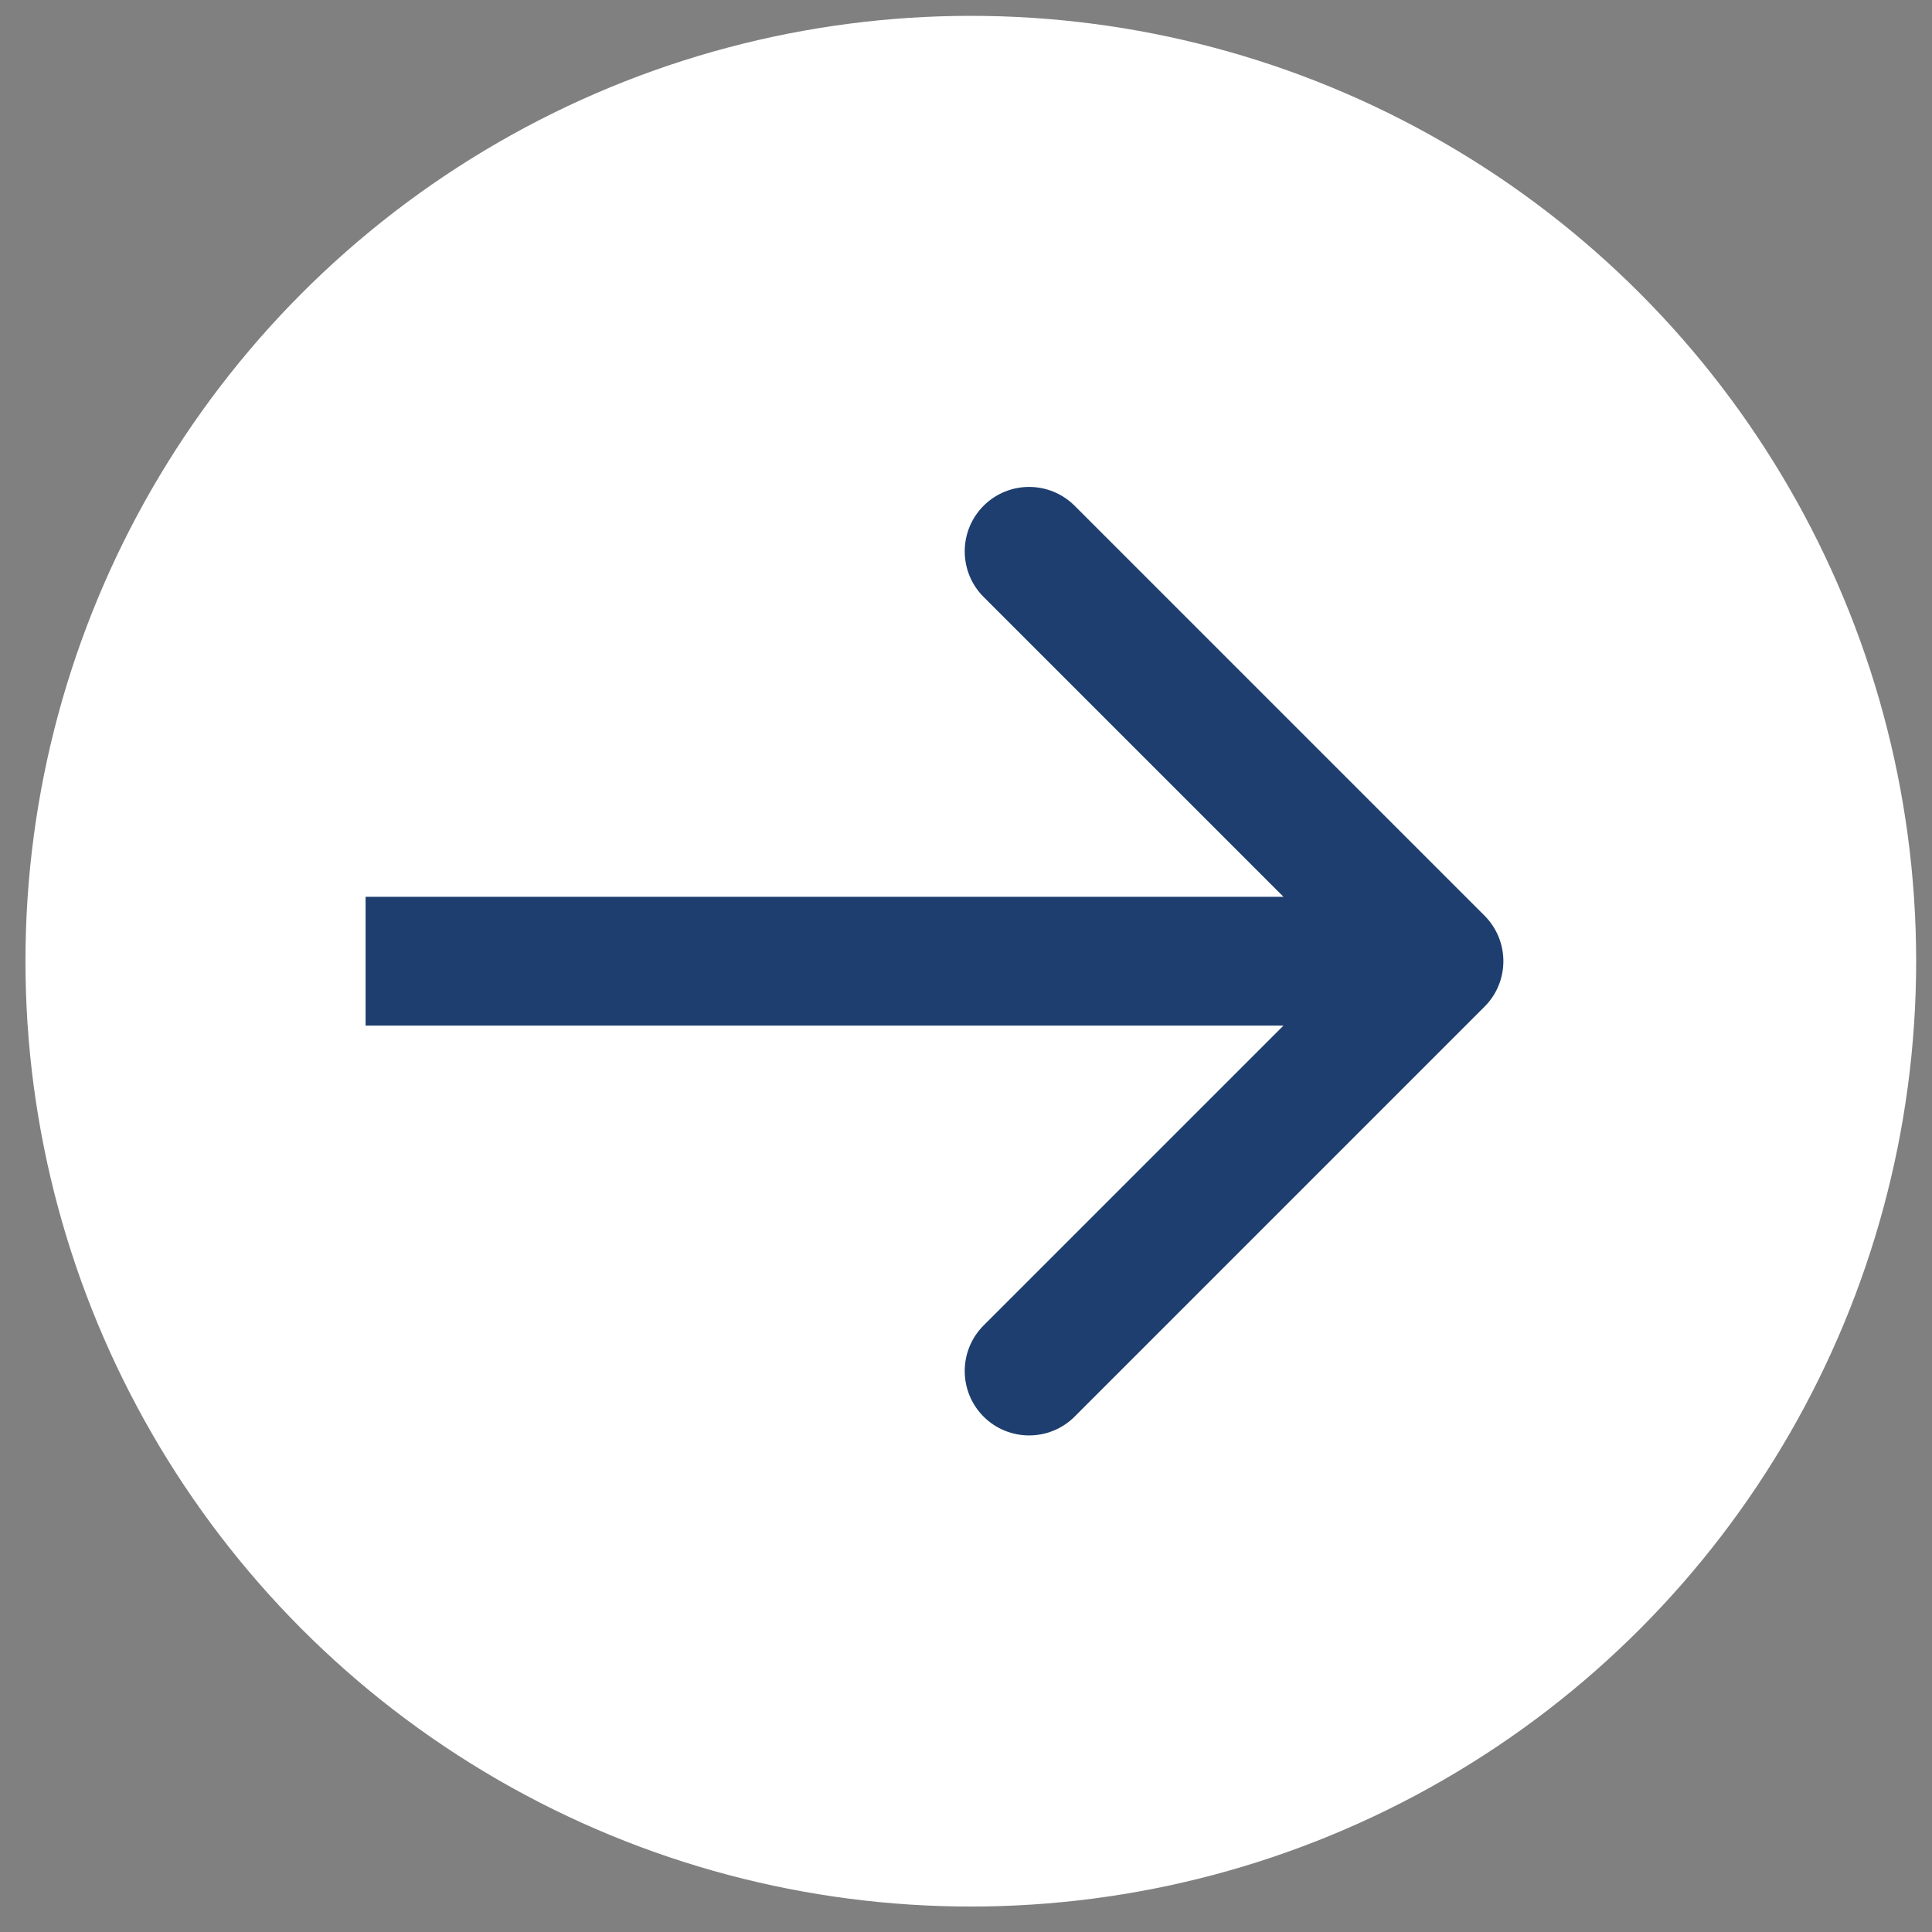 <?xml version="1.0" encoding="UTF-8"?> <svg xmlns="http://www.w3.org/2000/svg" width="45" height="45" viewBox="0 0 45 45" fill="none"><rect x="0" y="0" width="45" height="45" fill="#808080" stroke="none"/> <circle cx="22.612" cy="22.388" r="22.019" fill="white"></circle> <path d="M34.577 23.448C35.163 22.863 35.163 21.913 34.577 21.327L25.031 11.781C24.445 11.195 23.495 11.195 22.909 11.781C22.324 12.367 22.324 13.317 22.909 13.903L31.395 22.388L22.909 30.873C22.324 31.459 22.324 32.409 22.909 32.995C23.495 33.58 24.445 33.58 25.031 32.995L34.577 23.448ZM8.515 23.888H33.516V20.888H8.515V23.888Z" fill="#1E3E6F"></path> </svg> 